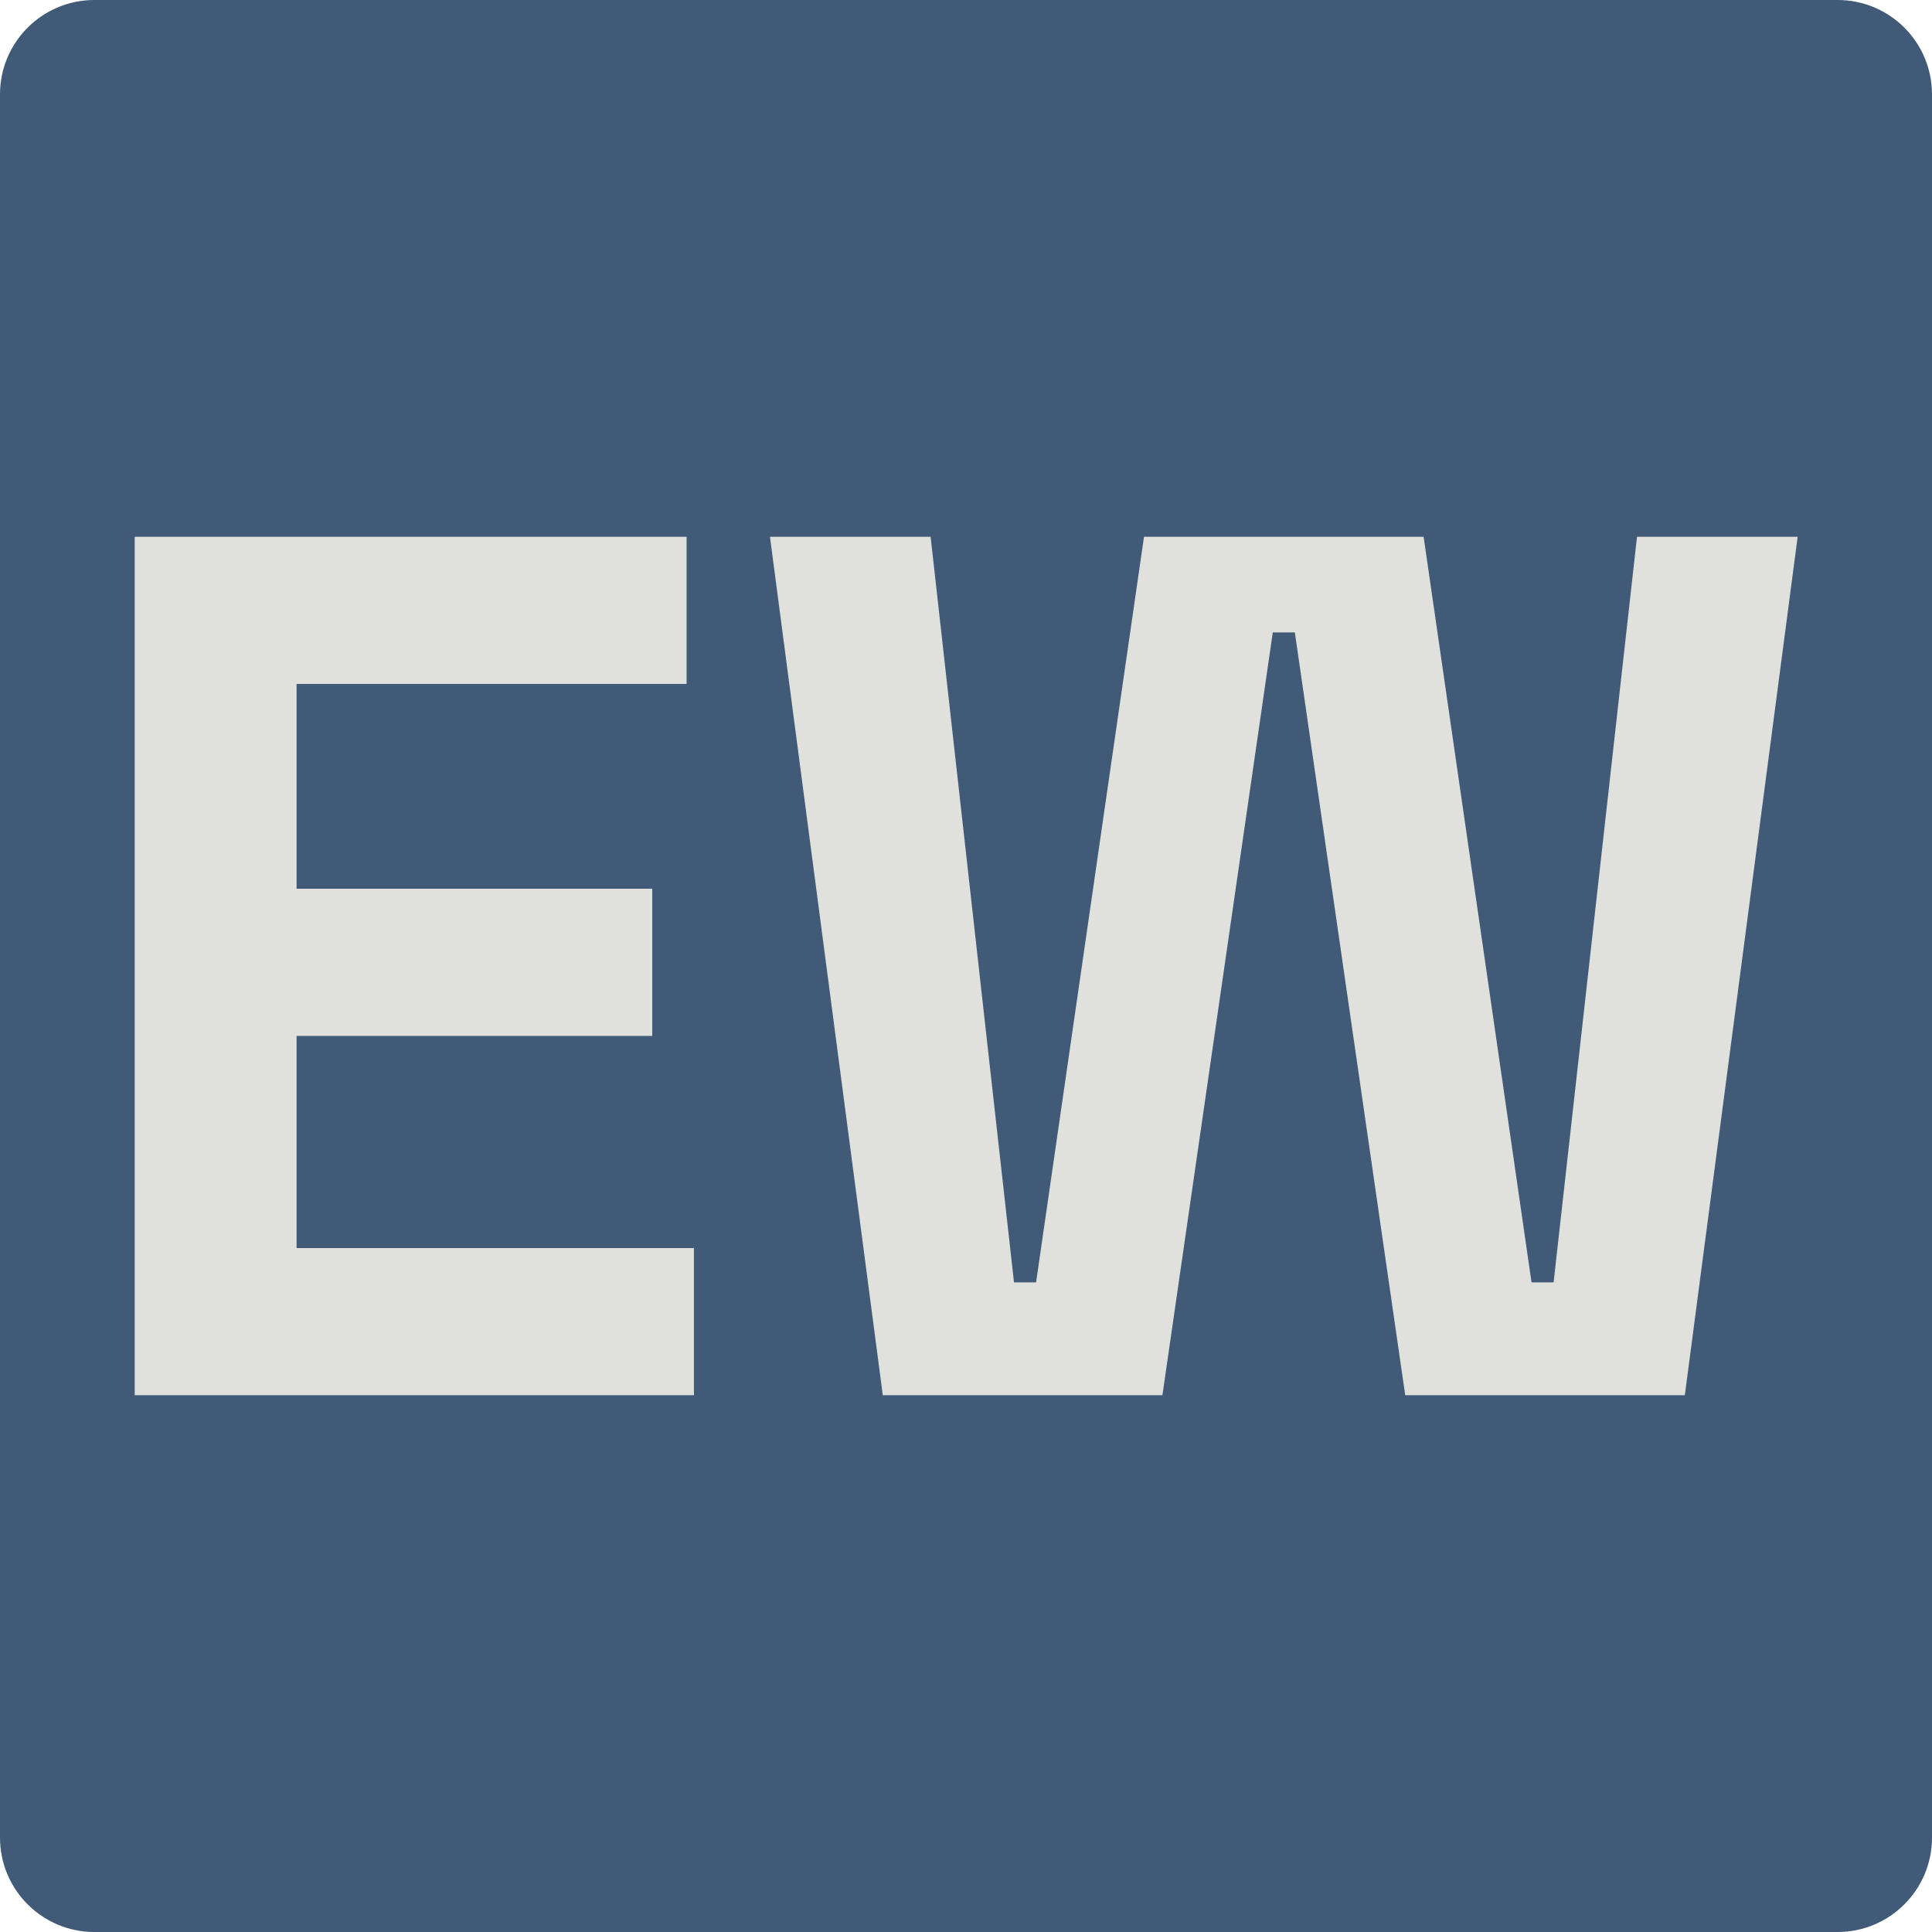 <svg version="1.2" xmlns="http://www.w3.org/2000/svg" viewBox="0 0 2048 2048" width="2048" height="2048">
	<title>Eric</title>
	<style>
		.s0 { fill: #415a77 } 
		.s1 { fill: #e0e1dd } 
	</style>
	<path id="Shape 1" class="s0" d="m100 0h1848c55.2 0 100 44.8 100 100v1848c0 55.2-44.8 100-100 100h-1848c-55.2 0-100-44.8-100-100v-1848c0-55.2 44.8-100 100-100z"/>
	<path id="EW" class="s1" aria-label="EW"  d="m142.8 1479h592.8v-156h-421.2v-224.9h377v-156h-377v-217.1h413.4v-156h-585zm793 0h296.4l117-808.6h23.4l117 808.6h296.4l119.6-910h-170.3l-88.4 790.4h-23.4l-114.4-790.4h-296.4l-114.4 790.4h-23.4l-88.4-790.4h-170.3z"/>
</svg>